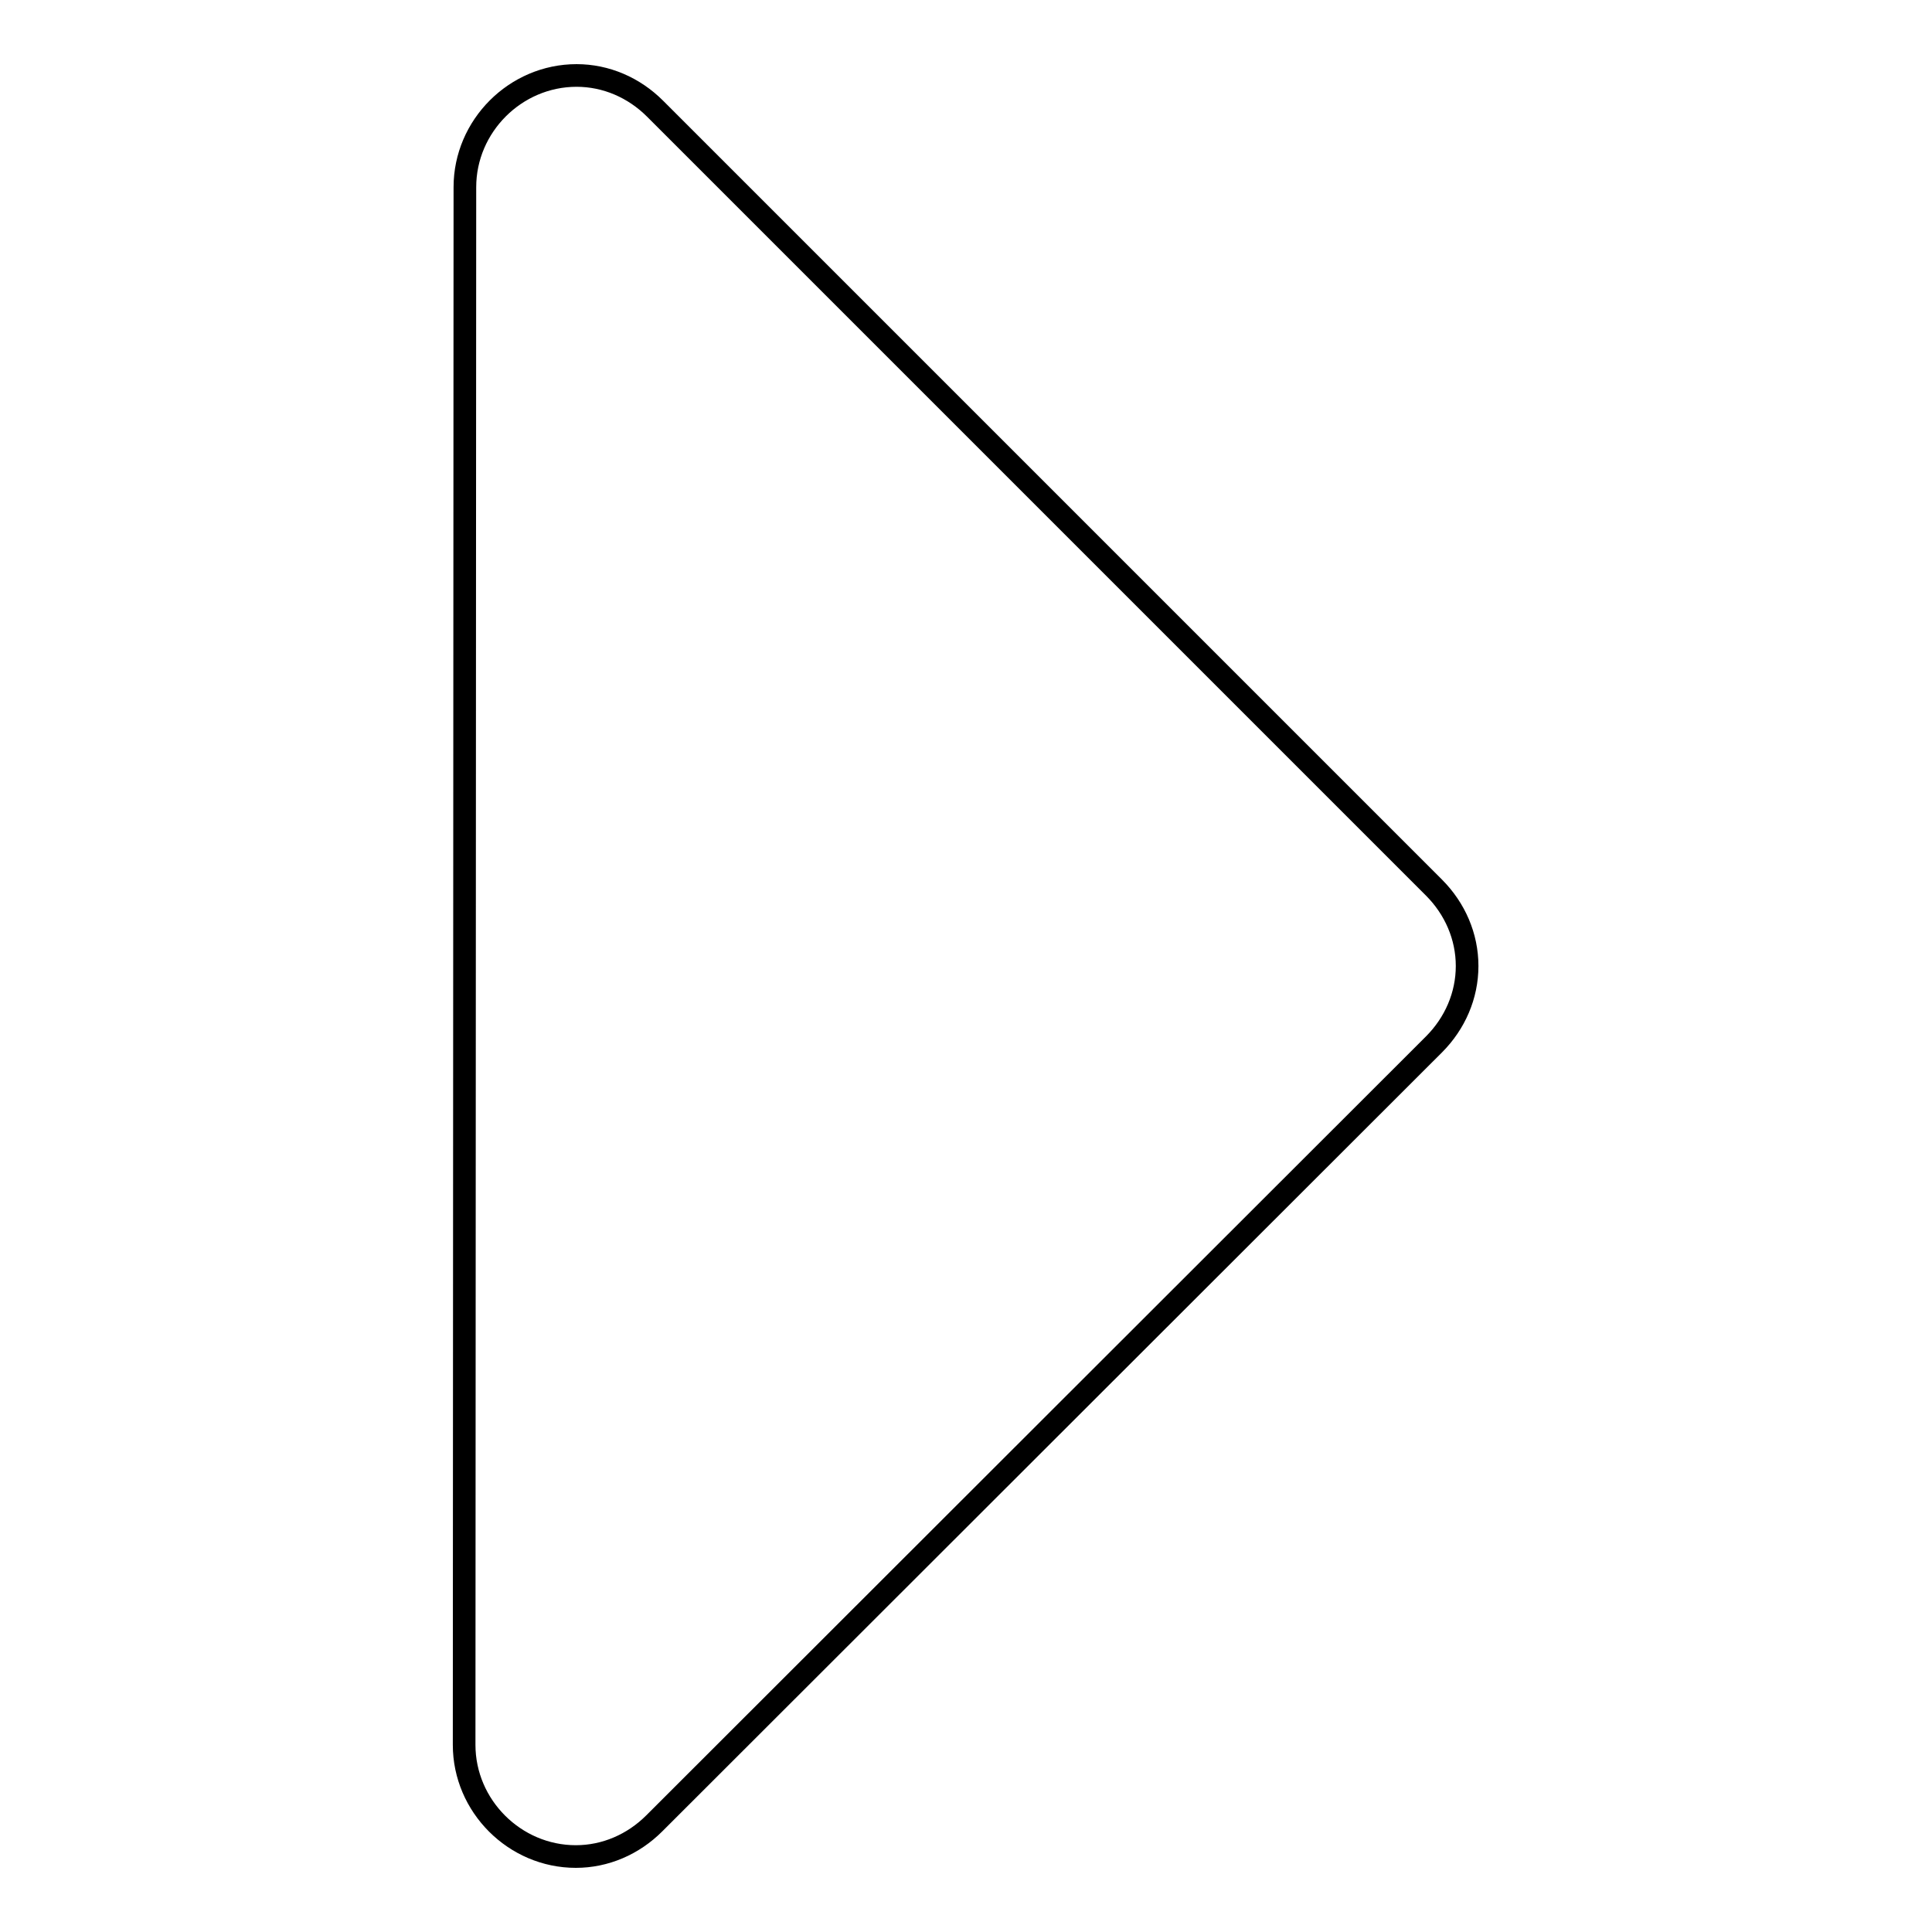 <?xml version="1.0" encoding="utf-8"?>
<!-- Svg Vector Icons : http://www.onlinewebfonts.com/icon -->
<!DOCTYPE svg PUBLIC "-//W3C//DTD SVG 1.1//EN" "http://www.w3.org/Graphics/SVG/1.1/DTD/svg11.dtd">
<svg version="1.1" xmlns="http://www.w3.org/2000/svg" xmlns:xlink="http://www.w3.org/1999/xlink" x="0px" y="0px" viewBox="0 0 256 256" enable-background="new 0 0 256 256" xml:space="preserve">
<g><g><path stroke-width="3" fill-opacity="0" stroke="#000000"  d="M61.6,24.8c0-8.1,6.7-14.8,14.8-14.8c3.9,0,7.6,1.6,10.4,4.4L190,117.6c2.8,2.8,4.4,6.5,4.4,10.4s-1.6,7.6-4.4,10.4L86.7,241.6c-2.8,2.8-6.5,4.4-10.4,4.4c-8.1,0-14.8-6.7-14.8-14.8L61.6,24.8L61.6,24.8z"/></g></g>
</svg>